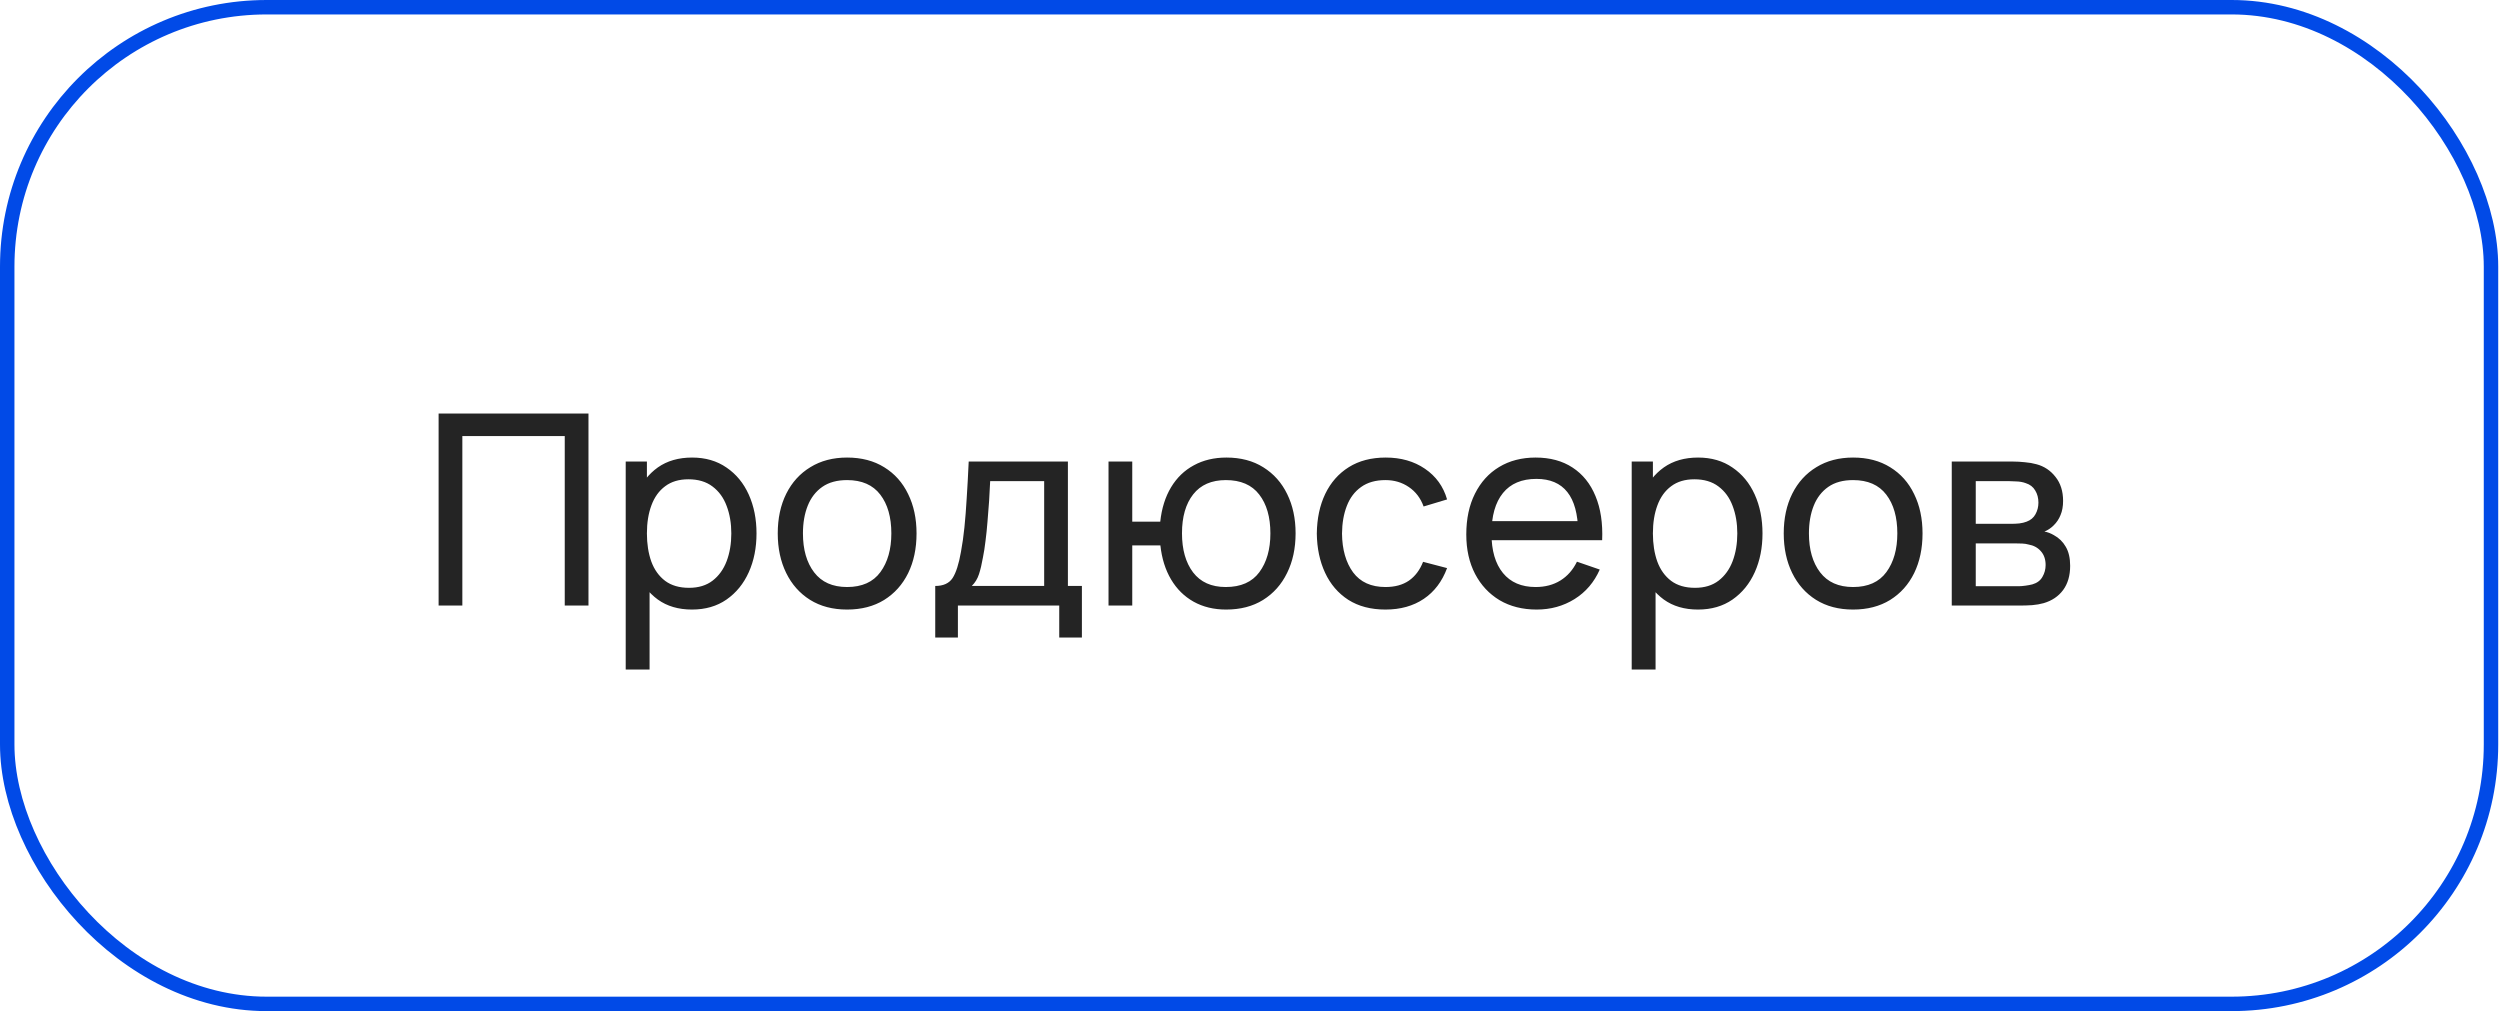 <?xml version="1.0" encoding="UTF-8"?> <svg xmlns="http://www.w3.org/2000/svg" width="225" height="91" viewBox="0 0 225 91" fill="none"><rect x="0.65" y="0.65" width="223.54" height="89.7" rx="23.35" stroke="#014AE7" stroke-width="1.3"></rect><path d="M39.475 54.5V37.22H52.963V54.5H50.827V39.248H41.611V54.5H39.475ZM62.278 54.86C61.062 54.86 60.038 54.56 59.206 53.96C58.374 53.352 57.742 52.532 57.31 51.5C56.886 50.46 56.674 49.296 56.674 48.008C56.674 46.704 56.886 45.536 57.31 44.504C57.742 43.472 58.374 42.66 59.206 42.068C60.046 41.476 61.074 41.18 62.29 41.18C63.49 41.18 64.522 41.48 65.386 42.08C66.258 42.672 66.926 43.484 67.39 44.516C67.854 45.548 68.086 46.712 68.086 48.008C68.086 49.304 67.854 50.468 67.39 51.5C66.926 52.532 66.258 53.352 65.386 53.96C64.522 54.56 63.486 54.86 62.278 54.86ZM56.314 60.26V41.54H58.222V51.08H58.462V60.26H56.314ZM62.014 52.904C62.87 52.904 63.578 52.688 64.138 52.256C64.698 51.824 65.118 51.24 65.398 50.504C65.678 49.76 65.818 48.928 65.818 48.008C65.818 47.096 65.678 46.272 65.398 45.536C65.126 44.8 64.702 44.216 64.126 43.784C63.558 43.352 62.834 43.136 61.954 43.136C61.114 43.136 60.418 43.344 59.866 43.76C59.314 44.168 58.902 44.74 58.63 45.476C58.358 46.204 58.222 47.048 58.222 48.008C58.222 48.952 58.354 49.796 58.618 50.54C58.89 51.276 59.306 51.856 59.866 52.28C60.426 52.696 61.142 52.904 62.014 52.904ZM76.237 54.86C74.949 54.86 73.837 54.568 72.901 53.984C71.973 53.4 71.257 52.592 70.753 51.56C70.249 50.528 69.997 49.344 69.997 48.008C69.997 46.648 70.253 45.456 70.765 44.432C71.277 43.408 72.001 42.612 72.937 42.044C73.873 41.468 74.973 41.18 76.237 41.18C77.533 41.18 78.649 41.472 79.585 42.056C80.521 42.632 81.237 43.436 81.733 44.468C82.237 45.492 82.489 46.672 82.489 48.008C82.489 49.36 82.237 50.552 81.733 51.584C81.229 52.608 80.509 53.412 79.573 53.996C78.637 54.572 77.525 54.86 76.237 54.86ZM76.237 52.832C77.581 52.832 78.581 52.384 79.237 51.488C79.893 50.592 80.221 49.432 80.221 48.008C80.221 46.544 79.889 45.38 79.225 44.516C78.561 43.644 77.565 43.208 76.237 43.208C75.333 43.208 74.589 43.412 74.005 43.82C73.421 44.228 72.985 44.792 72.697 45.512C72.409 46.232 72.265 47.064 72.265 48.008C72.265 49.464 72.601 50.632 73.273 51.512C73.945 52.392 74.933 52.832 76.237 52.832ZM84.171 57.38V52.736C84.899 52.736 85.419 52.5 85.731 52.028C86.043 51.548 86.295 50.76 86.487 49.664C86.615 48.976 86.719 48.24 86.799 47.456C86.879 46.672 86.947 45.8 87.003 44.84C87.067 43.872 87.127 42.772 87.183 41.54H96.111V52.736H97.371V57.38H95.331V54.5H86.211V57.38H84.171ZM87.459 52.736H93.975V43.304H89.115C89.091 43.872 89.059 44.468 89.019 45.092C88.979 45.708 88.931 46.324 88.875 46.94C88.827 47.556 88.767 48.14 88.695 48.692C88.631 49.236 88.555 49.724 88.467 50.156C88.363 50.756 88.243 51.264 88.107 51.68C87.971 52.096 87.755 52.448 87.459 52.736ZM110.351 54.86C109.247 54.86 108.271 54.624 107.423 54.152C106.583 53.68 105.907 53.012 105.395 52.148C104.883 51.284 104.563 50.264 104.435 49.088H101.903V54.5H99.767V41.54H101.903V46.952H104.423C104.551 45.752 104.875 44.72 105.395 43.856C105.915 42.992 106.599 42.332 107.447 41.876C108.295 41.412 109.271 41.18 110.375 41.18C111.663 41.18 112.771 41.472 113.699 42.056C114.635 42.64 115.351 43.444 115.847 44.468C116.351 45.492 116.603 46.668 116.603 47.996C116.603 49.348 116.347 50.54 115.835 51.572C115.331 52.604 114.611 53.412 113.675 53.996C112.747 54.572 111.639 54.86 110.351 54.86ZM110.315 52.832C111.675 52.832 112.683 52.388 113.339 51.5C114.003 50.604 114.335 49.44 114.335 48.008C114.335 46.536 113.999 45.368 113.327 44.504C112.663 43.64 111.663 43.208 110.327 43.208C109.039 43.208 108.059 43.636 107.387 44.492C106.715 45.348 106.379 46.516 106.379 47.996C106.379 49.46 106.711 50.632 107.375 51.512C108.047 52.392 109.027 52.832 110.315 52.832ZM124.693 54.86C123.381 54.86 122.265 54.568 121.345 53.984C120.433 53.392 119.737 52.58 119.257 51.548C118.777 50.516 118.529 49.34 118.513 48.02C118.529 46.668 118.781 45.48 119.269 44.456C119.765 43.424 120.473 42.62 121.393 42.044C122.313 41.468 123.421 41.18 124.717 41.18C126.085 41.18 127.261 41.516 128.245 42.188C129.237 42.86 129.901 43.78 130.237 44.948L128.125 45.584C127.853 44.832 127.409 44.248 126.793 43.832C126.185 43.416 125.485 43.208 124.693 43.208C123.805 43.208 123.073 43.416 122.497 43.832C121.921 44.24 121.493 44.808 121.213 45.536C120.933 46.256 120.789 47.084 120.781 48.02C120.797 49.46 121.129 50.624 121.777 51.512C122.433 52.392 123.405 52.832 124.693 52.832C125.541 52.832 126.245 52.64 126.805 52.256C127.365 51.864 127.789 51.3 128.077 50.564L130.237 51.128C129.789 52.336 129.089 53.26 128.137 53.9C127.185 54.54 126.037 54.86 124.693 54.86ZM138.302 54.86C137.03 54.86 135.918 54.58 134.966 54.02C134.022 53.452 133.286 52.664 132.758 51.656C132.23 50.64 131.966 49.456 131.966 48.104C131.966 46.688 132.226 45.464 132.746 44.432C133.266 43.392 133.99 42.592 134.918 42.032C135.854 41.464 136.95 41.18 138.206 41.18C139.51 41.18 140.618 41.48 141.53 42.08C142.45 42.68 143.138 43.536 143.594 44.648C144.058 45.76 144.258 47.084 144.194 48.62H142.034V47.852C142.01 46.26 141.686 45.072 141.062 44.288C140.438 43.496 139.51 43.1 138.278 43.1C136.958 43.1 135.954 43.524 135.266 44.372C134.578 45.22 134.234 46.436 134.234 48.02C134.234 49.548 134.578 50.732 135.266 51.572C135.954 52.412 136.934 52.832 138.206 52.832C139.062 52.832 139.806 52.636 140.438 52.244C141.07 51.852 141.566 51.288 141.926 50.552L143.978 51.26C143.474 52.404 142.714 53.292 141.698 53.924C140.69 54.548 139.558 54.86 138.302 54.86ZM133.514 48.62V46.904H143.09V48.62H133.514ZM152.817 54.86C151.601 54.86 150.577 54.56 149.745 53.96C148.913 53.352 148.281 52.532 147.849 51.5C147.425 50.46 147.213 49.296 147.213 48.008C147.213 46.704 147.425 45.536 147.849 44.504C148.281 43.472 148.913 42.66 149.745 42.068C150.585 41.476 151.613 41.18 152.829 41.18C154.029 41.18 155.061 41.48 155.925 42.08C156.797 42.672 157.465 43.484 157.929 44.516C158.393 45.548 158.625 46.712 158.625 48.008C158.625 49.304 158.393 50.468 157.929 51.5C157.465 52.532 156.797 53.352 155.925 53.96C155.061 54.56 154.025 54.86 152.817 54.86ZM146.853 60.26V41.54H148.761V51.08H149.001V60.26H146.853ZM152.553 52.904C153.409 52.904 154.117 52.688 154.677 52.256C155.237 51.824 155.657 51.24 155.937 50.504C156.217 49.76 156.357 48.928 156.357 48.008C156.357 47.096 156.217 46.272 155.937 45.536C155.665 44.8 155.241 44.216 154.665 43.784C154.097 43.352 153.373 43.136 152.493 43.136C151.653 43.136 150.957 43.344 150.405 43.76C149.853 44.168 149.441 44.74 149.169 45.476C148.897 46.204 148.761 47.048 148.761 48.008C148.761 48.952 148.893 49.796 149.157 50.54C149.429 51.276 149.845 51.856 150.405 52.28C150.965 52.696 151.681 52.904 152.553 52.904ZM166.776 54.86C165.488 54.86 164.376 54.568 163.44 53.984C162.512 53.4 161.796 52.592 161.292 51.56C160.788 50.528 160.536 49.344 160.536 48.008C160.536 46.648 160.792 45.456 161.304 44.432C161.816 43.408 162.54 42.612 163.476 42.044C164.412 41.468 165.512 41.18 166.776 41.18C168.072 41.18 169.188 41.472 170.124 42.056C171.06 42.632 171.776 43.436 172.272 44.468C172.776 45.492 173.028 46.672 173.028 48.008C173.028 49.36 172.776 50.552 172.272 51.584C171.768 52.608 171.048 53.412 170.112 53.996C169.176 54.572 168.064 54.86 166.776 54.86ZM166.776 52.832C168.12 52.832 169.12 52.384 169.776 51.488C170.432 50.592 170.76 49.432 170.76 48.008C170.76 46.544 170.428 45.38 169.764 44.516C169.1 43.644 168.104 43.208 166.776 43.208C165.872 43.208 165.128 43.412 164.544 43.82C163.96 44.228 163.524 44.792 163.236 45.512C162.948 46.232 162.804 47.064 162.804 48.008C162.804 49.464 163.14 50.632 163.812 51.512C164.484 52.392 165.472 52.832 166.776 52.832ZM175.658 54.5V41.54H181.178C181.506 41.54 181.858 41.56 182.234 41.6C182.618 41.632 182.966 41.692 183.278 41.78C183.974 41.964 184.546 42.344 184.994 42.92C185.45 43.488 185.678 44.208 185.678 45.08C185.678 45.568 185.602 45.992 185.45 46.352C185.306 46.712 185.098 47.024 184.826 47.288C184.706 47.408 184.574 47.516 184.43 47.612C184.286 47.708 184.142 47.784 183.998 47.84C184.278 47.888 184.562 47.996 184.85 48.164C185.306 48.412 185.662 48.76 185.918 49.208C186.182 49.656 186.314 50.228 186.314 50.924C186.314 51.804 186.102 52.532 185.678 53.108C185.254 53.676 184.67 54.068 183.926 54.284C183.614 54.372 183.27 54.432 182.894 54.464C182.518 54.488 182.154 54.5 181.802 54.5H175.658ZM177.818 52.76H181.682C181.85 52.76 182.05 52.744 182.282 52.712C182.522 52.68 182.734 52.64 182.918 52.592C183.334 52.472 183.634 52.248 183.818 51.92C184.01 51.592 184.106 51.236 184.106 50.852C184.106 50.34 183.962 49.924 183.674 49.604C183.394 49.284 183.022 49.084 182.558 49.004C182.39 48.956 182.206 48.928 182.006 48.92C181.814 48.912 181.642 48.908 181.49 48.908H177.818V52.76ZM177.818 47.144H181.034C181.258 47.144 181.494 47.132 181.742 47.108C181.99 47.076 182.206 47.024 182.39 46.952C182.758 46.816 183.026 46.592 183.194 46.28C183.37 45.96 183.458 45.612 183.458 45.236C183.458 44.82 183.362 44.456 183.17 44.144C182.986 43.824 182.702 43.604 182.318 43.484C182.062 43.388 181.774 43.336 181.454 43.328C181.142 43.312 180.942 43.304 180.854 43.304H177.818V47.144Z" fill="#242424"></path></svg> 